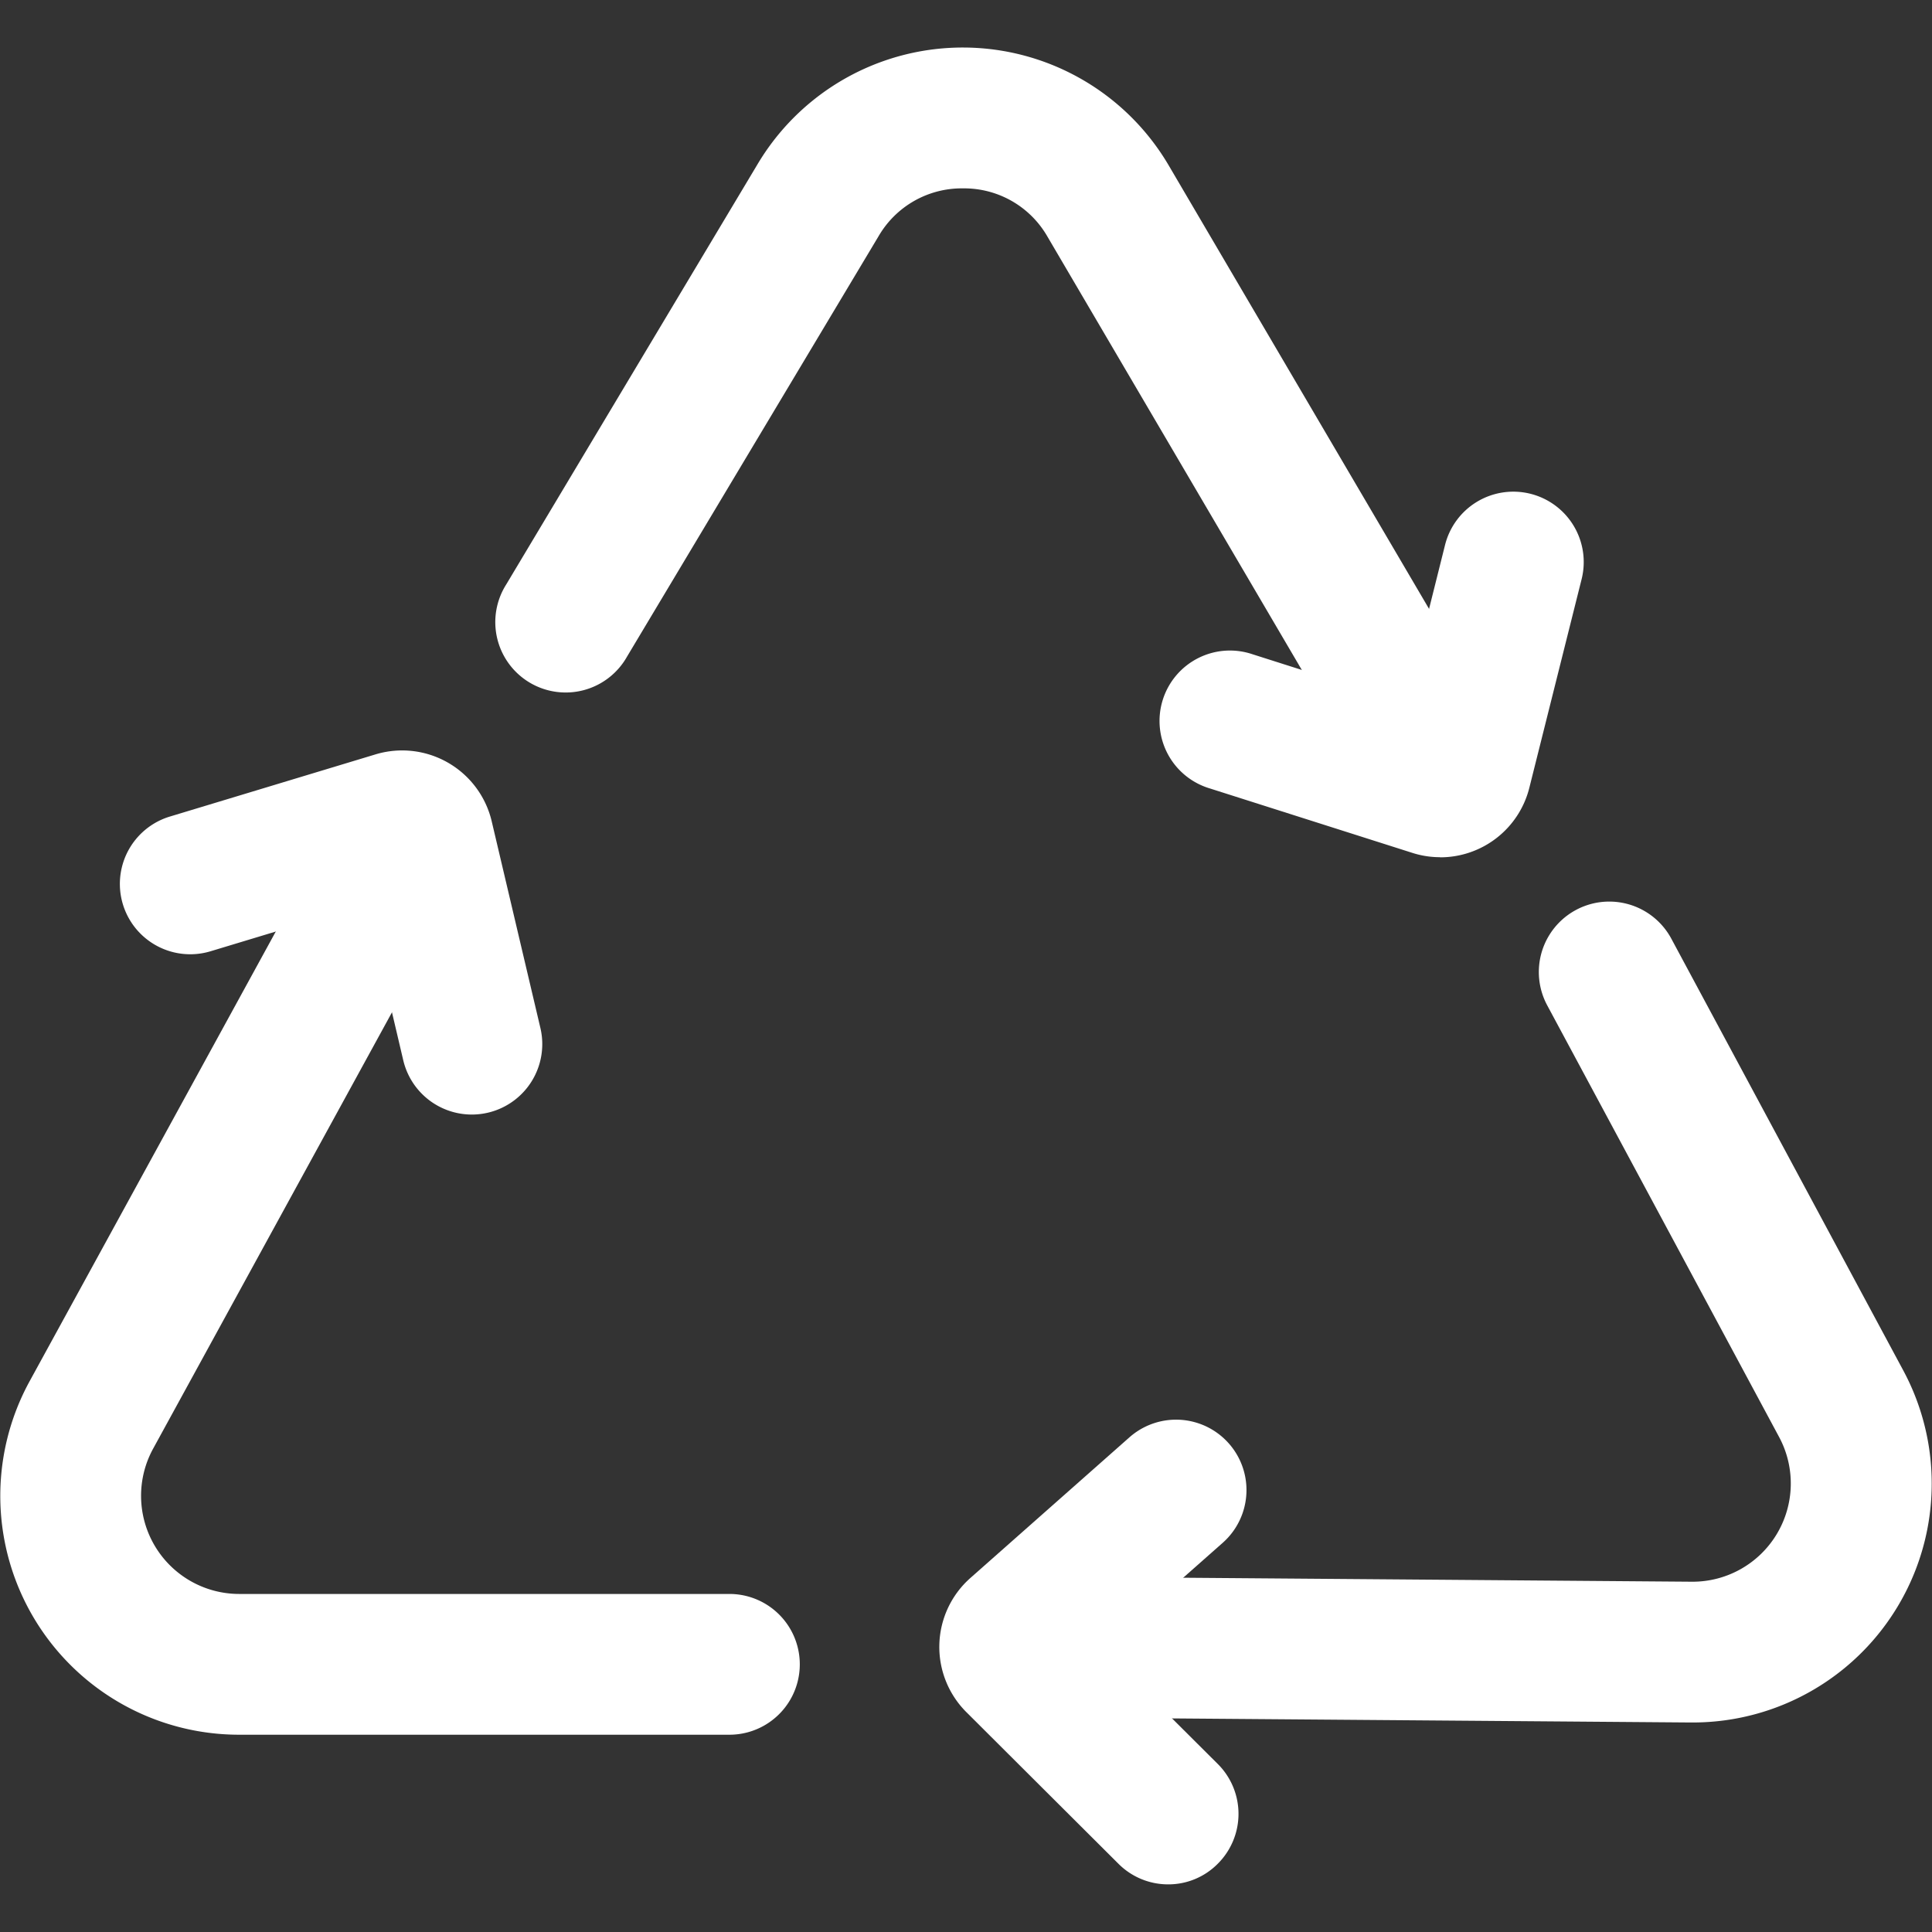 <?xml version="1.0" encoding="UTF-8"?> <svg xmlns="http://www.w3.org/2000/svg" width="72" height="72" viewBox="0 0 72 72"><rect x="0" y="0" width="72" height="72" fill="#333333" stroke="none"/><defs><style>.a{fill:#fffaec;opacity:0;}.b{fill:#fff;}</style></defs><g transform="translate(-860 -1257)"><rect class="a" width="72" height="72" transform="translate(860 1257)"></rect><g transform="translate(860 1258.774)"><path class="b" d="M117.792,469.055H99.526a8.9,8.9,0,0,1-7.808-13.181l10.707-19.56a2.622,2.622,0,1,1,4.6,2.518l-10.707,19.56a3.658,3.658,0,0,0,3.209,5.417h18.266a2.623,2.623,0,0,1,0,5.246Z" transform="translate(-90.61 -406.181)"></path><path class="b" d="M156.017,418.4a2.625,2.625,0,0,1-2.553-2.024l-1.368-5.819-5.81,1.757a2.622,2.622,0,1,1-1.521-5.019l7.664-2.317a3.429,3.429,0,0,1,4.333,2.5l1.814,7.7a2.625,2.625,0,0,1-2.558,3.222Z" transform="translate(-138.436 -378.638)"></path><path class="b" d="M561.855,501.345h-.074l-22.3-.175a2.623,2.623,0,1,1,.044-5.246l22.3.175a3.661,3.661,0,0,0,3.253-5.391l-8.643-16.089a2.625,2.625,0,1,1,4.626-2.483l8.643,16.089a8.905,8.905,0,0,1-7.848,13.12Z" transform="translate(-498.775 -438.927)"></path><path class="b" d="M509.095,714.235a2.614,2.614,0,0,1-1.854-.765l-5.67-5.653a3.432,3.432,0,0,1,.149-5l5.928-5.242a2.623,2.623,0,0,1,3.476,3.931l-4.481,3.961,4.3,4.284a2.624,2.624,0,0,1,0,3.712A2.586,2.586,0,0,1,509.095,714.235Z" transform="translate(-465.557 -645.784)"></path><path class="b" d="M341.252,125.622a2.624,2.624,0,0,1-2.265-1.294L327.7,105.1a3.577,3.577,0,0,0-3.139-1.806h-.018a3.583,3.583,0,0,0-3.139,1.779l-9.378,15.674a2.623,2.623,0,1,1-4.5-2.693L316.9,102.38a8.9,8.9,0,0,1,15.319.066l11.288,19.228a2.621,2.621,0,0,1-2.256,3.948Z" transform="translate(-288.66 -98.048)"></path><path class="b" d="M607.642,305.45a3.355,3.355,0,0,1-1.036-.162l-7.542-2.4a2.624,2.624,0,1,1,1.591-5l5.7,1.814,1.473-5.889a2.623,2.623,0,0,1,5.089,1.277l-1.946,7.765a3.425,3.425,0,0,1-3.327,2.6Z" transform="translate(-553.975 -275.279)"></path></g></g></svg> 